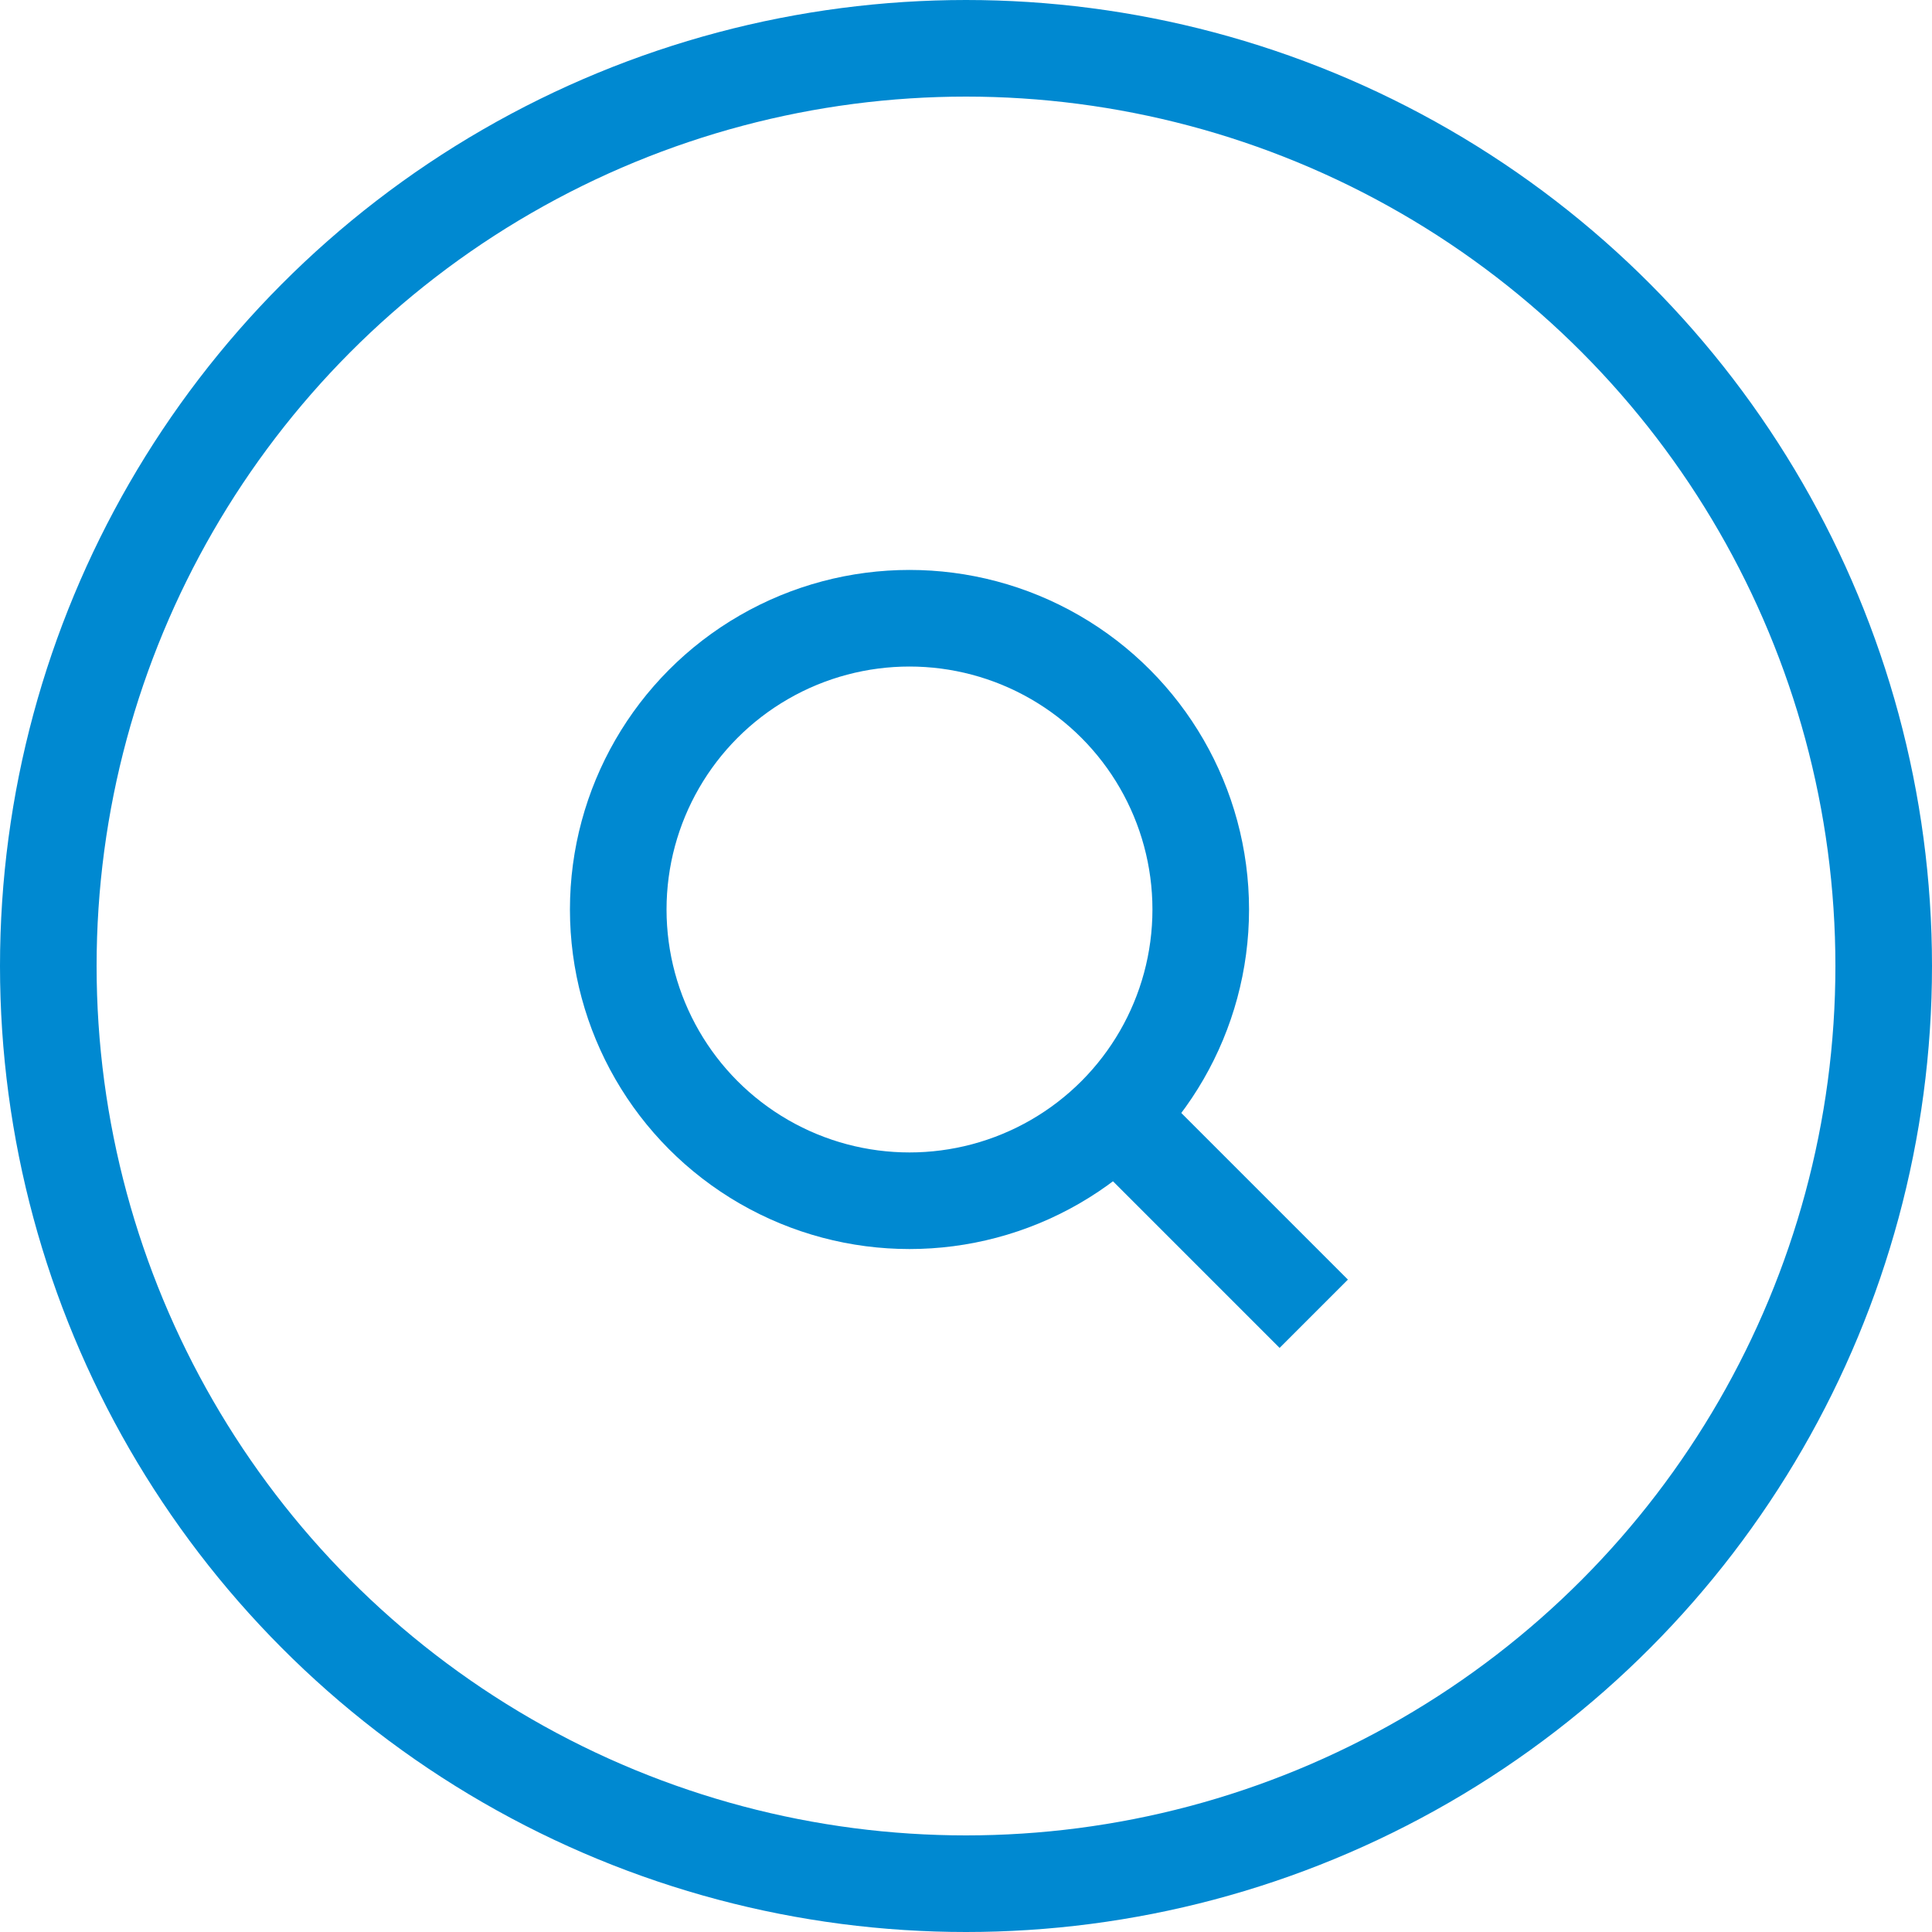 <svg xmlns="http://www.w3.org/2000/svg" viewBox="0 0 40 40"><defs><style>.a,.b{fill:none;stroke:#0089d1;stroke-width:2px;}.b{stroke-miterlimit:10;}</style></defs><title>suche_but</title><circle class="a" cx="20" cy="20" r="19"/><circle class="b" cx="18.83" cy="18.83" r="6.03"/><line class="b" x1="23.29" y1="23.29" x2="27.2" y2="27.2"/></svg>